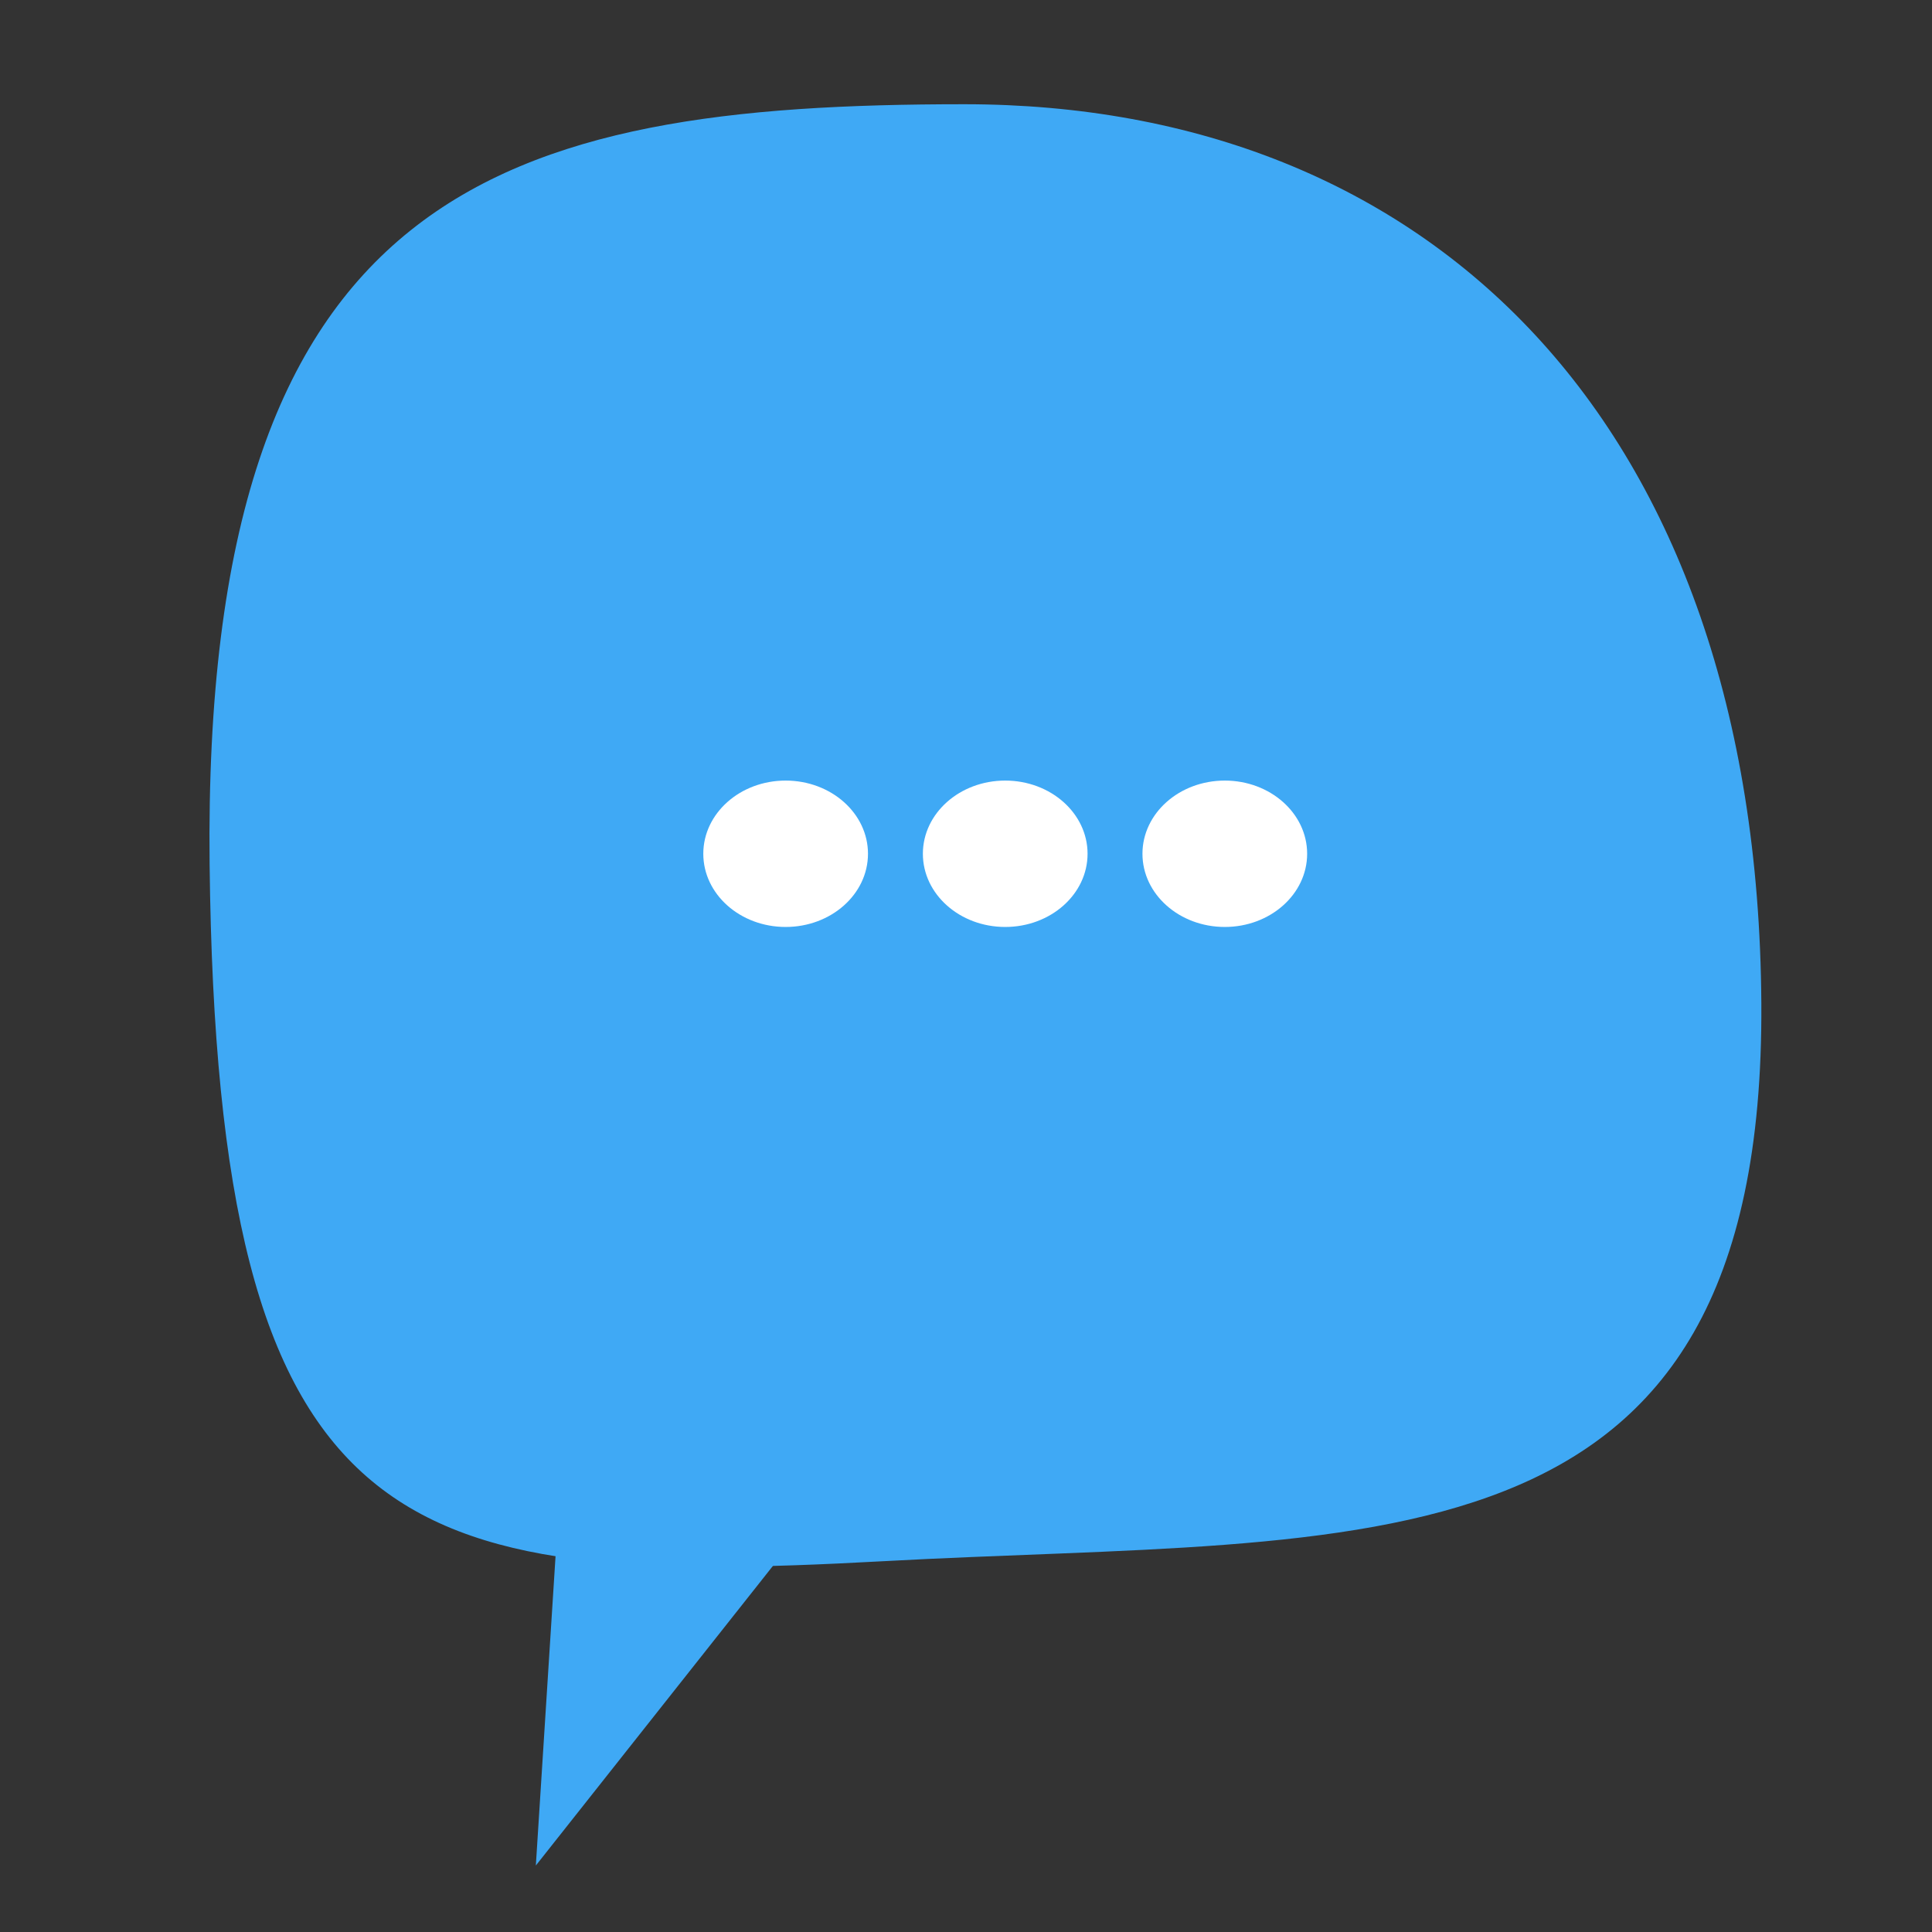 <svg xmlns="http://www.w3.org/2000/svg" xmlns:xlink="http://www.w3.org/1999/xlink" width="200" height="200" viewBox="0 0 200 200"><rect x="0" y="0" width="200" height="200" fill="#333333" stroke="none"/><defs><clipPath id="a"><rect width="200" height="200" transform="translate(-21.682 -10.789)" fill="#fff" stroke="#707070" stroke-width="1"/></clipPath></defs><g transform="translate(21.682 10.789)"><g clip-path="url(#a)"><path d="M856.5,1939.053c.793,70.095,19.435,74.866,69.608,72.113s91.422,2.569,91.026-57.8-34.552-93.032-82.5-93.032S855.7,1868.958,856.5,1939.053Z" transform="translate(-856.483 -1860.333)" fill="#3fa9f5"/><path d="M13.762,0,27.524,44.039H0Z" transform="translate(46.636 187.261) rotate(-159)" fill="#3fa9f5"/><g transform="translate(51.123 70.016)"><ellipse cx="8.524" cy="7.577" rx="8.524" ry="7.577" transform="translate(0 0)" fill="#fff"/><ellipse cx="8.524" cy="7.577" rx="8.524" ry="7.577" transform="translate(22.731 0)" fill="#fff"/><ellipse cx="8.524" cy="7.577" rx="8.524" ry="7.577" transform="translate(45.462 0)" fill="#fff"/></g></g></g></svg>